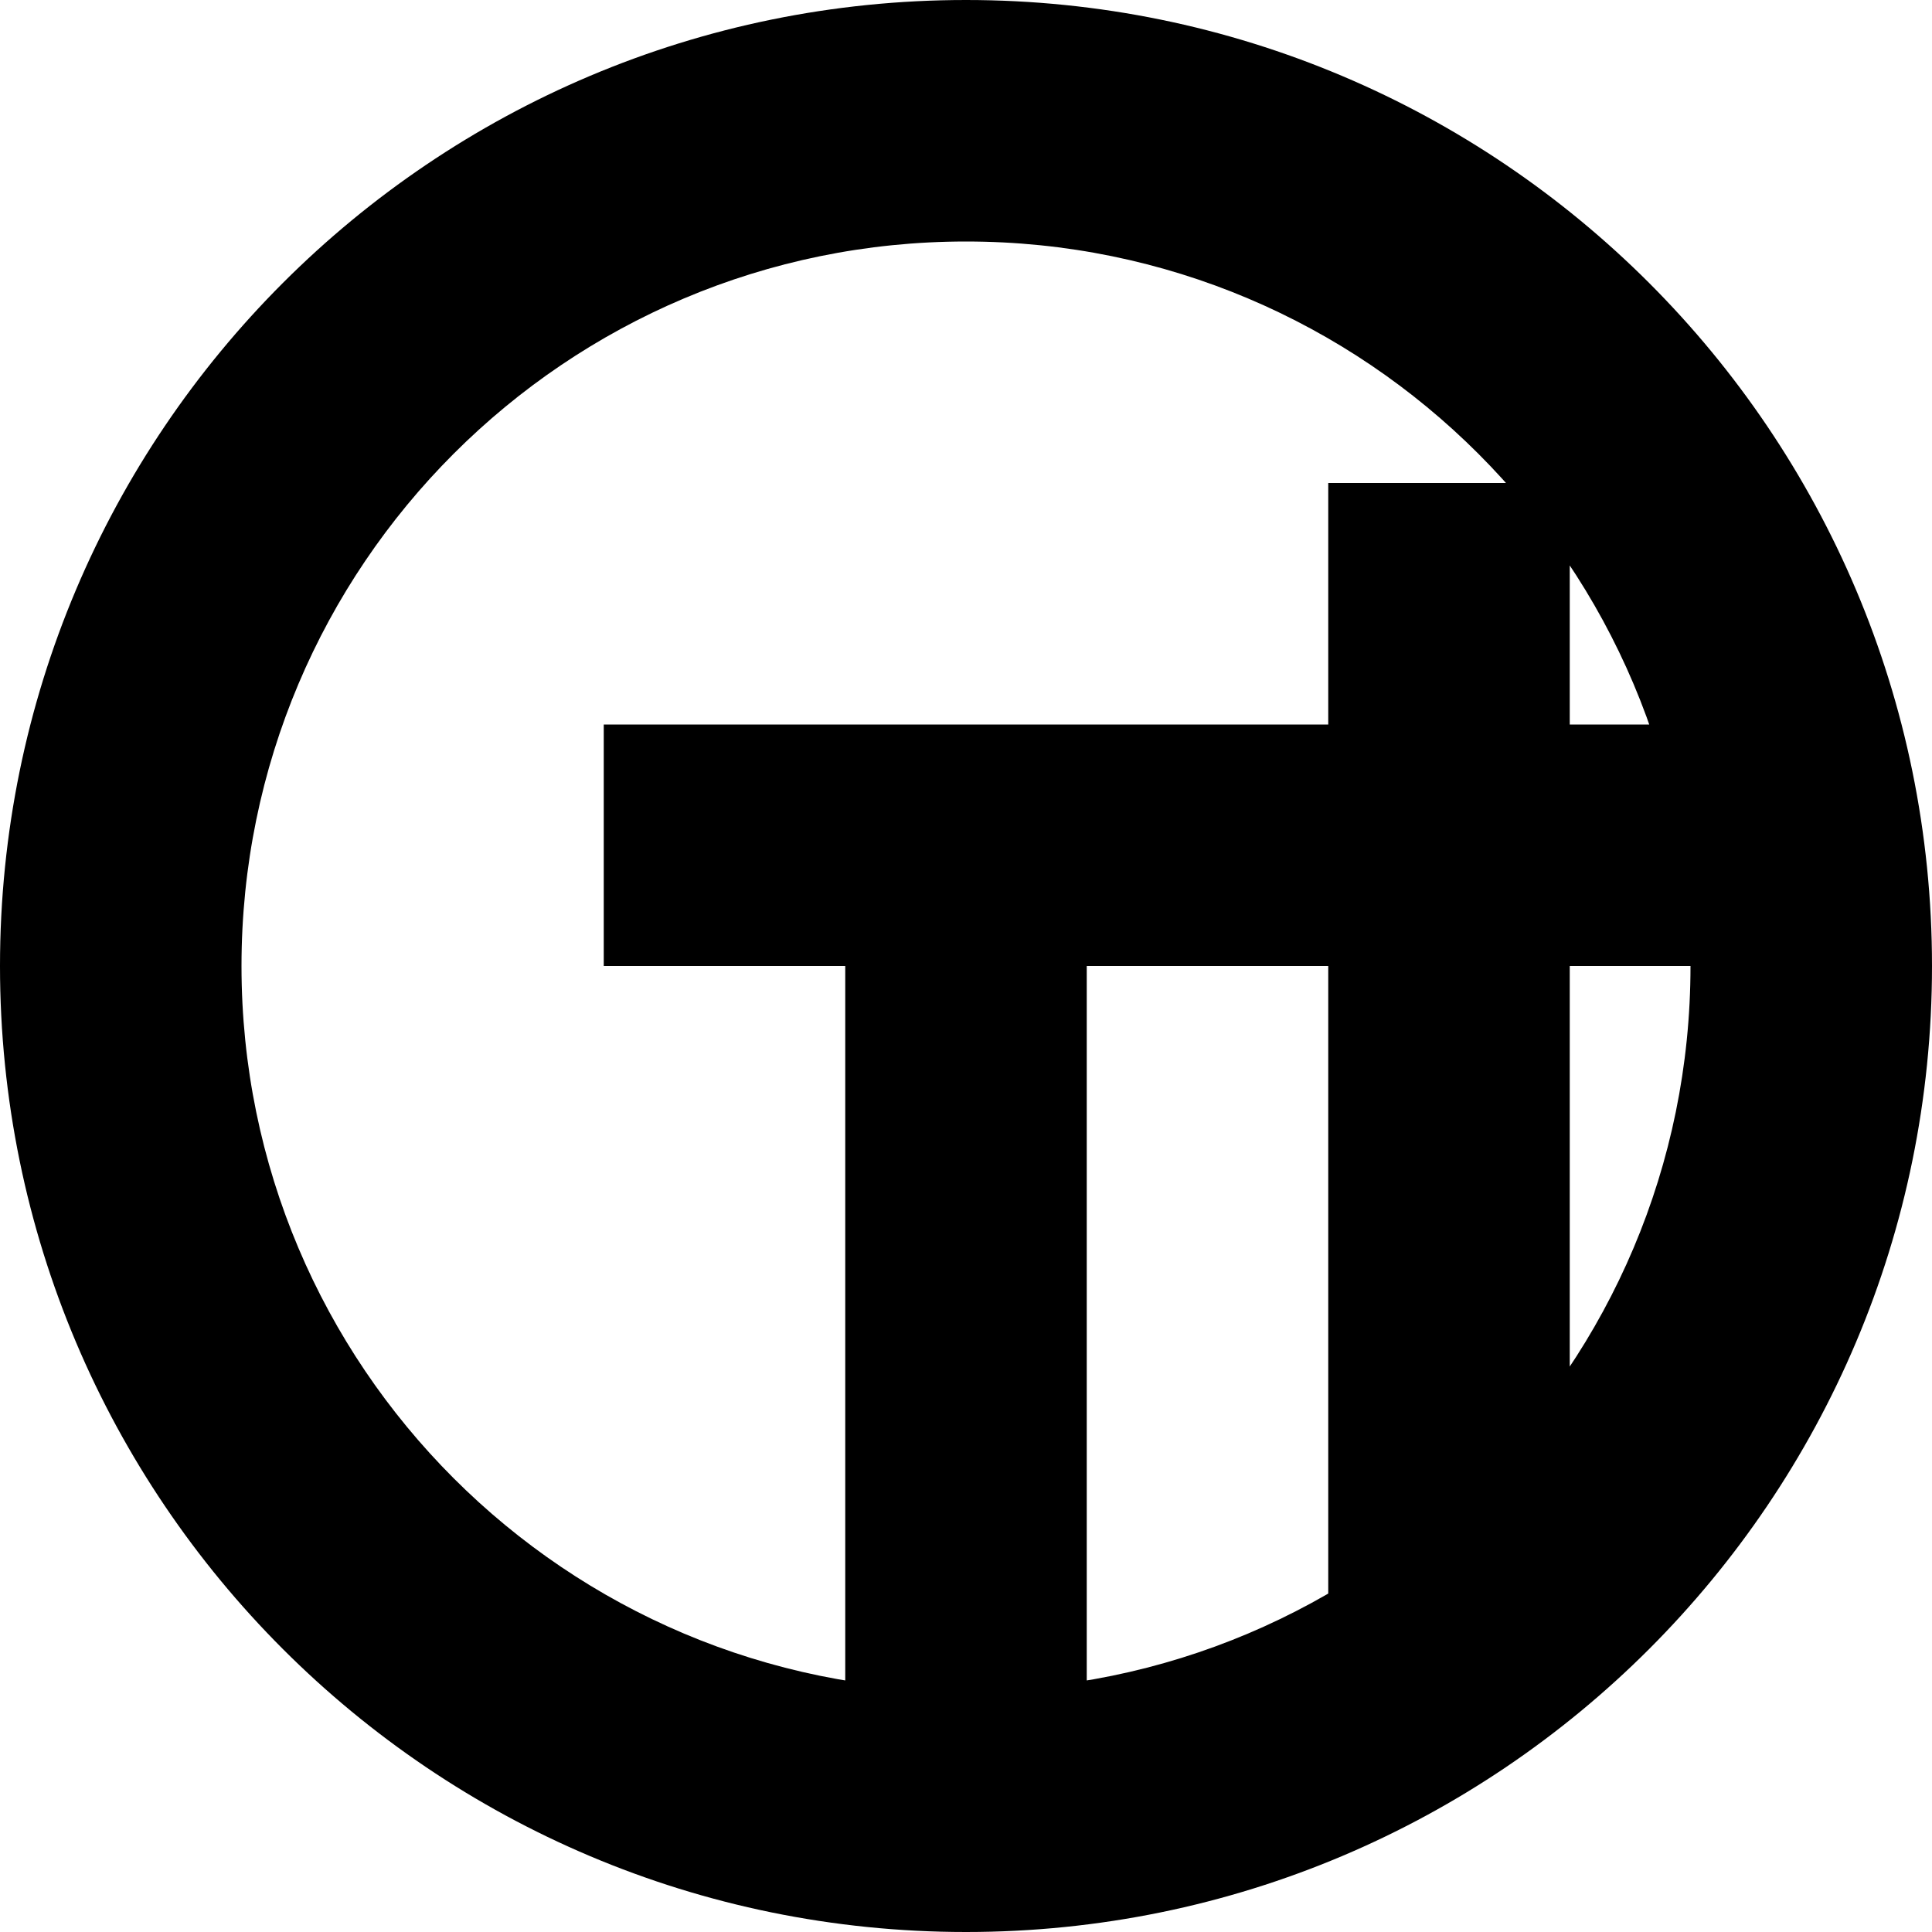<svg xmlns="http://www.w3.org/2000/svg" viewBox="0 0 128 128">
  <style>
    @media (prefers-color-scheme: dark) {
      path { fill: #f7cc9f; }
    }
    @media (prefers-color-scheme: light) {
      path { fill: #e9810f; }
    }
  </style>
  <path d="M64 0C28.65 0 0 28.65 0 64s28.65 64 64 64 64-28.65 64-64S99.35 0 64 0zm0 16c26.51 0 48 21.49 48 48S90.51 112 64 112 16 90.51 16 64 37.49 16 64 16zm-8 16v16H40v16h16v48h16V64h16v48h16V64h8V48h-8V32H88v16H56V32H56z"/>
</svg>